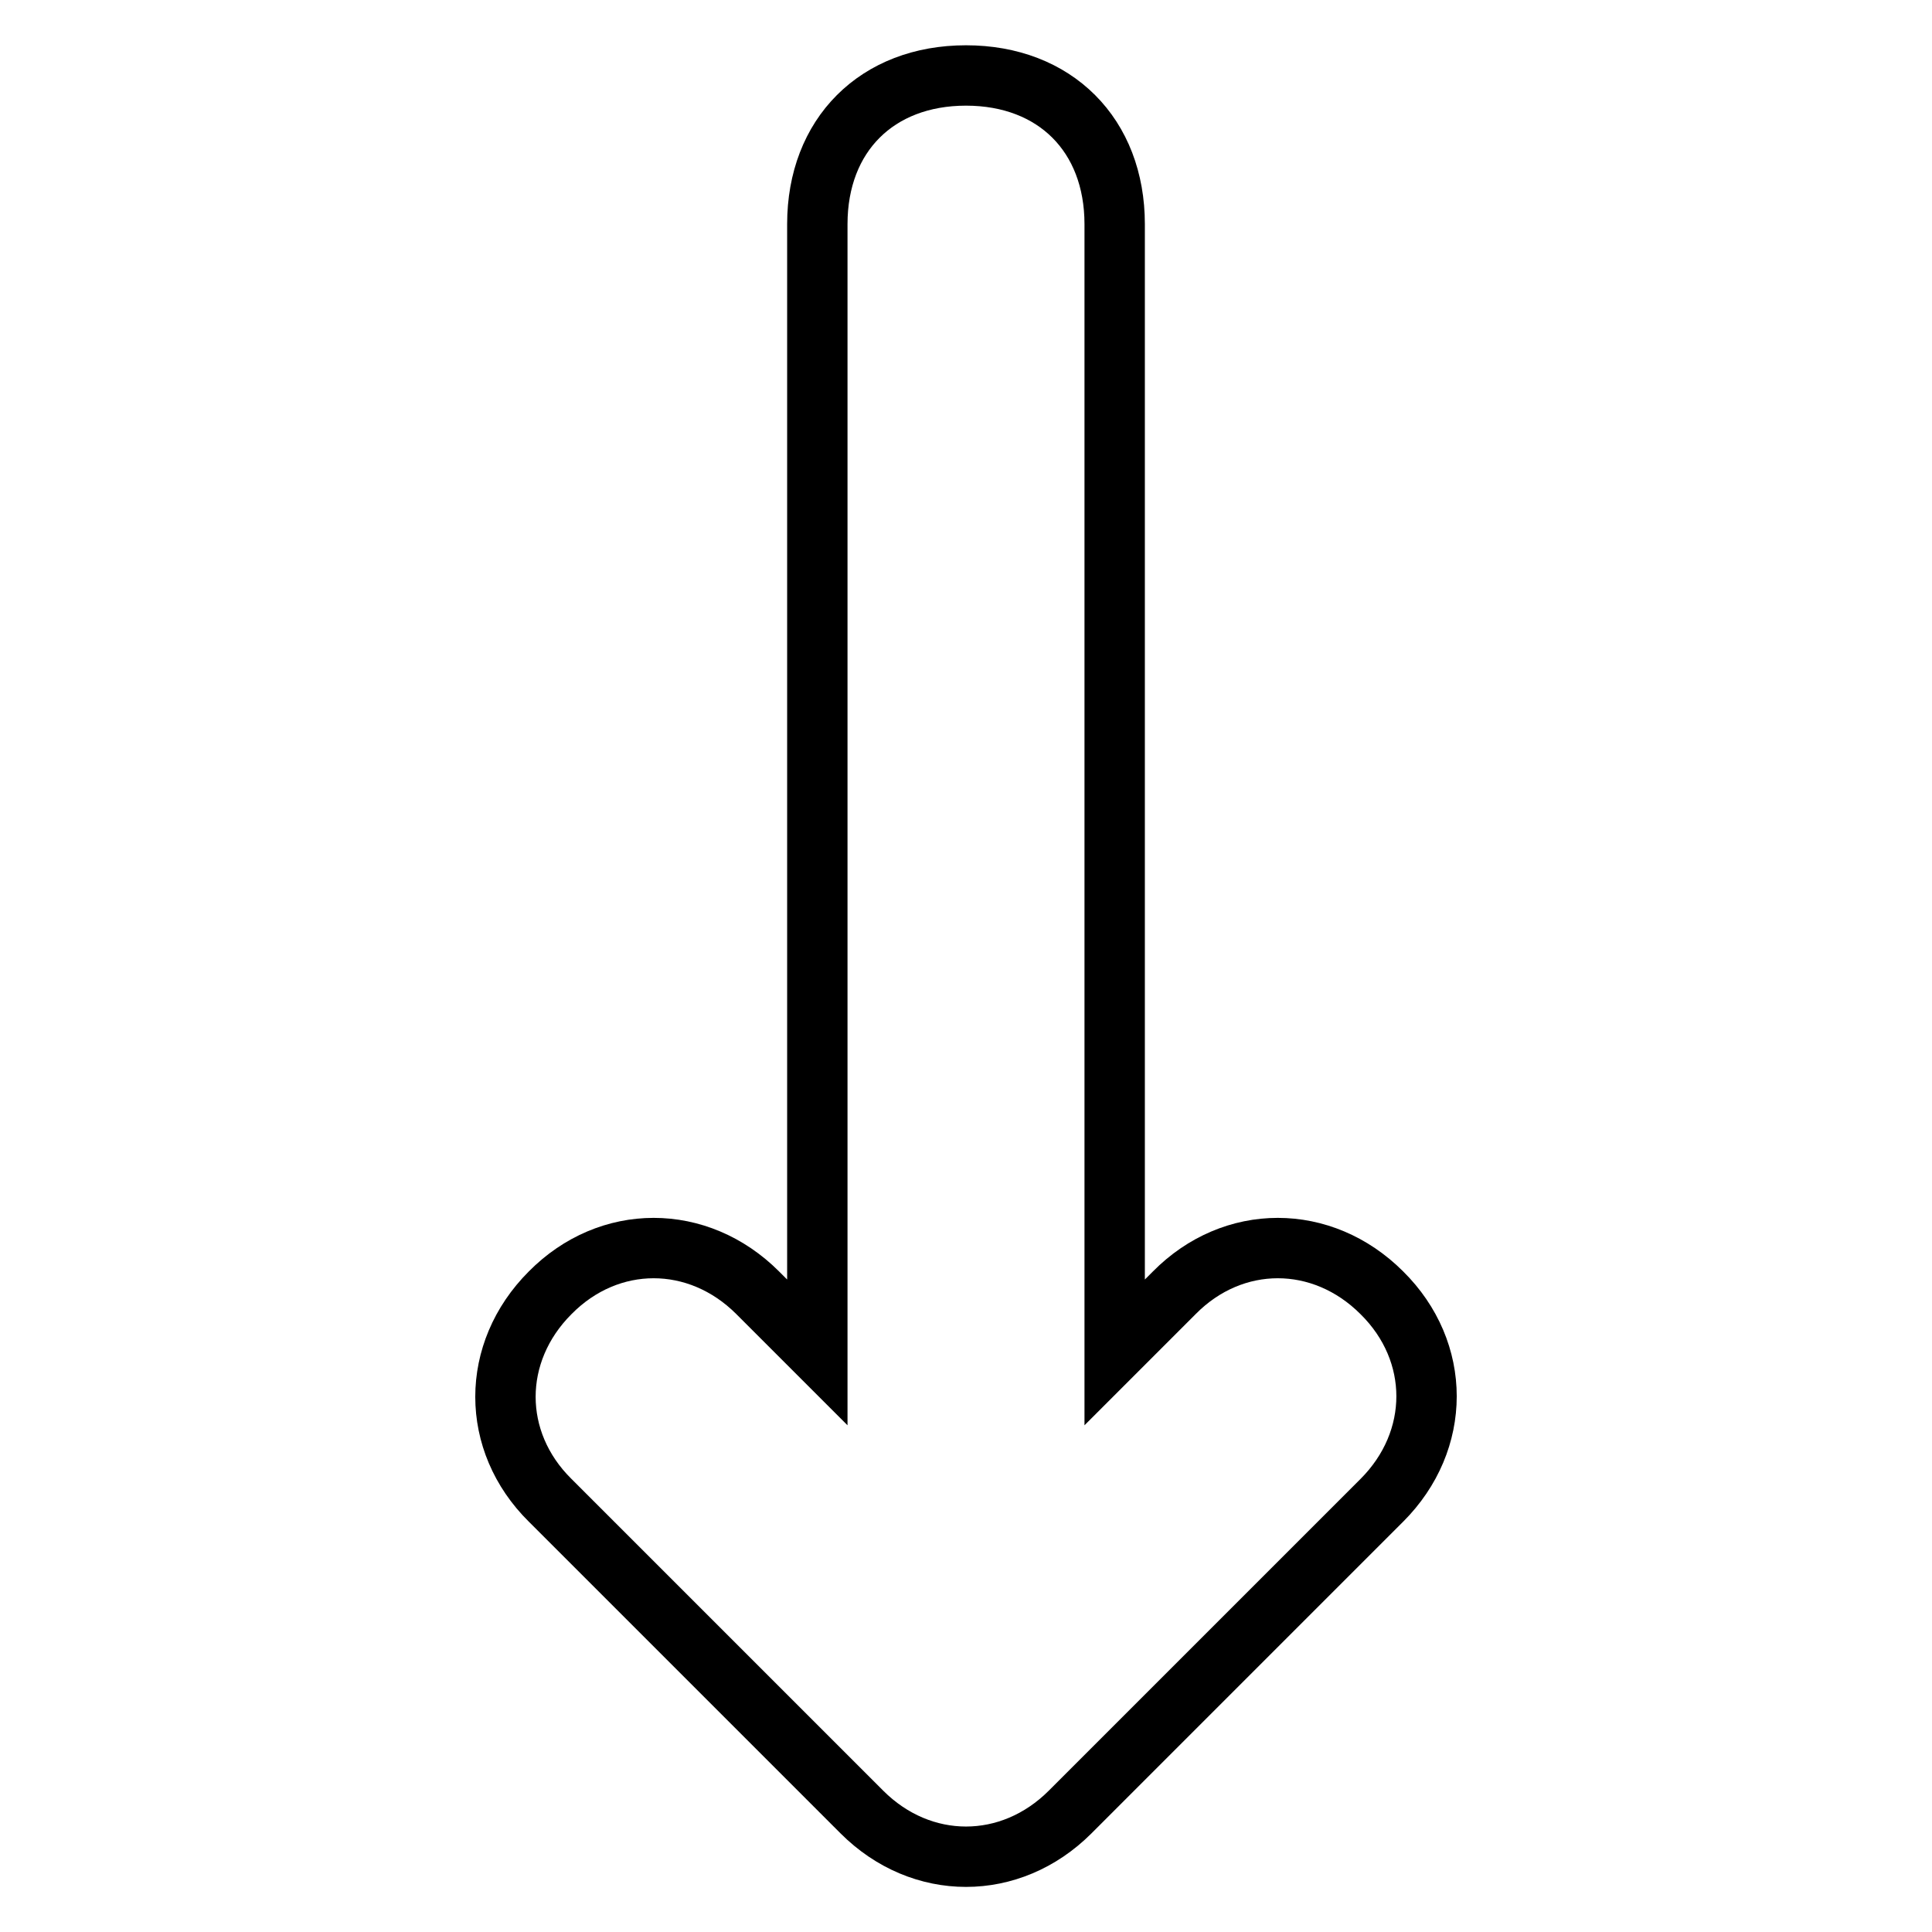 <?xml version="1.0" encoding="utf-8"?>
<!-- Svg Vector Icons : http://www.onlinewebfonts.com/icon -->
<!DOCTYPE svg PUBLIC "-//W3C//DTD SVG 1.1//EN" "http://www.w3.org/Graphics/SVG/1.1/DTD/svg11.dtd">
<svg version="1.1" xmlns="http://www.w3.org/2000/svg" xmlns:xlink="http://www.w3.org/1999/xlink" x="0px" y="0px" viewBox="0 0 256 256" enable-background="new 0 0 256 256" xml:space="preserve">
<g> <path stroke-width="8" fill-opacity="0" stroke="#000000"  d="M141.8,240.1l41.3-41.3c7.9-7.9,7.9-19.7,0-27.5c-7.9-7.9-19.7-7.9-27.5,0l-7.9,7.9V29.7 c0-11.8-7.9-19.7-19.7-19.7c-11.8,0-19.7,7.9-19.7,19.7v149.5l-7.9-7.9c-7.9-7.9-19.7-7.9-27.5,0c-7.9,7.9-7.9,19.7,0,27.5 l41.3,41.3C122.1,248,133.9,248,141.8,240.1z"/></g>
</svg>